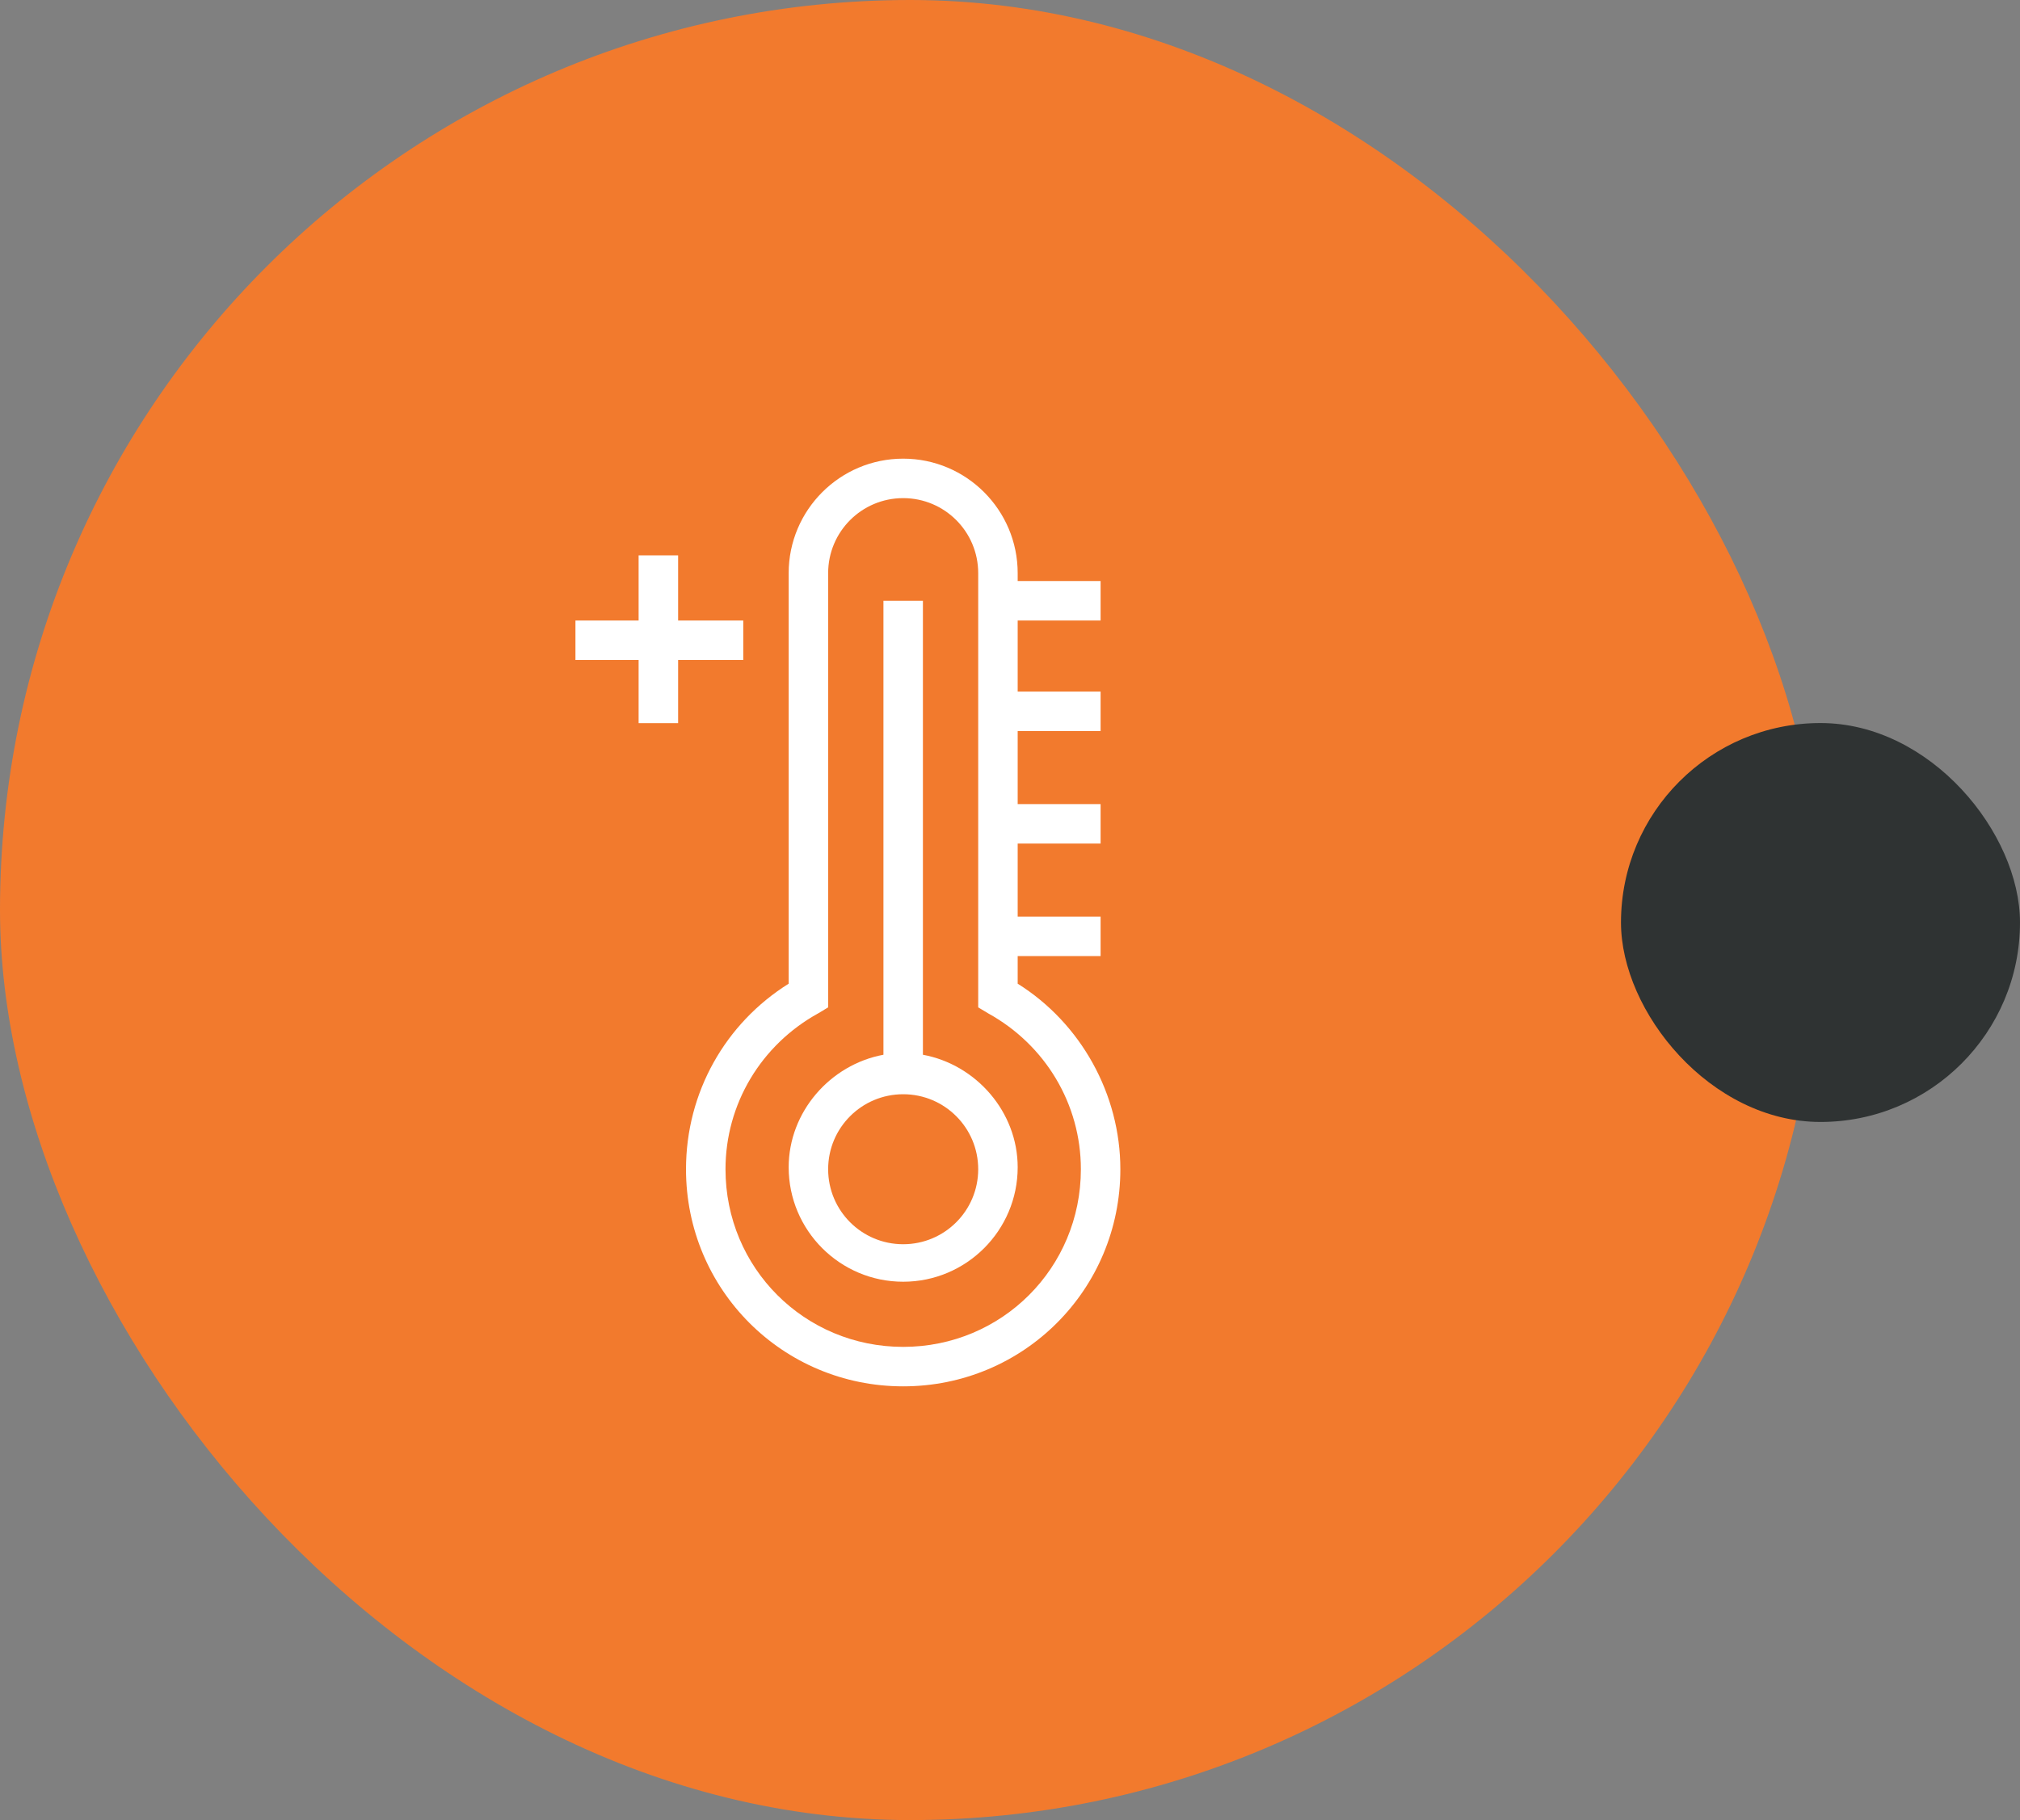<?xml version="1.0" encoding="UTF-8"?> <svg xmlns="http://www.w3.org/2000/svg" width="81" height="73" viewBox="0 0 81 73" fill="none"><rect x="0" y="0" width="81" height="73" fill="#808080" stroke="none"/><rect width="73" height="73" rx="36.5" fill="#F27A2D"></rect><path d="M37.008 42.304V24.096H35.425V42.304C33.288 42.7 31.625 44.6 31.625 46.817C31.625 49.35 33.683 51.408 36.217 51.408C38.75 51.408 40.808 49.35 40.808 46.817C40.808 44.6 39.146 42.7 37.008 42.304ZM36.217 49.904C34.554 49.904 33.208 48.558 33.208 46.896C33.208 45.233 34.554 43.888 36.217 43.888C37.879 43.888 39.225 45.233 39.225 46.896C39.225 48.558 37.879 49.904 36.217 49.904Z" fill="white"></path><path d="M36.217 18.396C33.683 18.396 31.625 20.454 31.625 22.988V39.454C29.092 41.038 27.508 43.809 27.508 46.896C27.508 51.725 31.387 55.604 36.217 55.604C41.046 55.604 44.925 51.725 44.925 46.896C44.925 43.888 43.342 41.038 40.808 39.454V38.346H44.133V36.763H40.808V33.834H44.133V32.25H40.808V29.321H44.133V27.738H40.808V24.888H44.133V23.304H40.808V22.988C40.808 20.454 38.75 18.396 36.217 18.396ZM43.342 46.896C43.342 50.854 40.175 54.021 36.217 54.021C32.258 54.021 29.092 50.854 29.092 46.896C29.092 44.283 30.517 41.908 32.812 40.642L33.208 40.404V22.988C33.208 21.325 34.554 19.979 36.217 19.979C37.879 19.979 39.225 21.325 39.225 22.988V40.404L39.621 40.642C41.917 41.908 43.342 44.283 43.342 46.896Z" fill="white"></path><path d="M25.608 22.275V24.888H23.075V26.471H25.608V29.004H27.192V26.471H29.804V24.888H27.192V22.275H25.608Z" fill="white"></path><rect x="65" y="29" width="16" height="16" rx="8" fill="#2F3333"></rect></svg> 